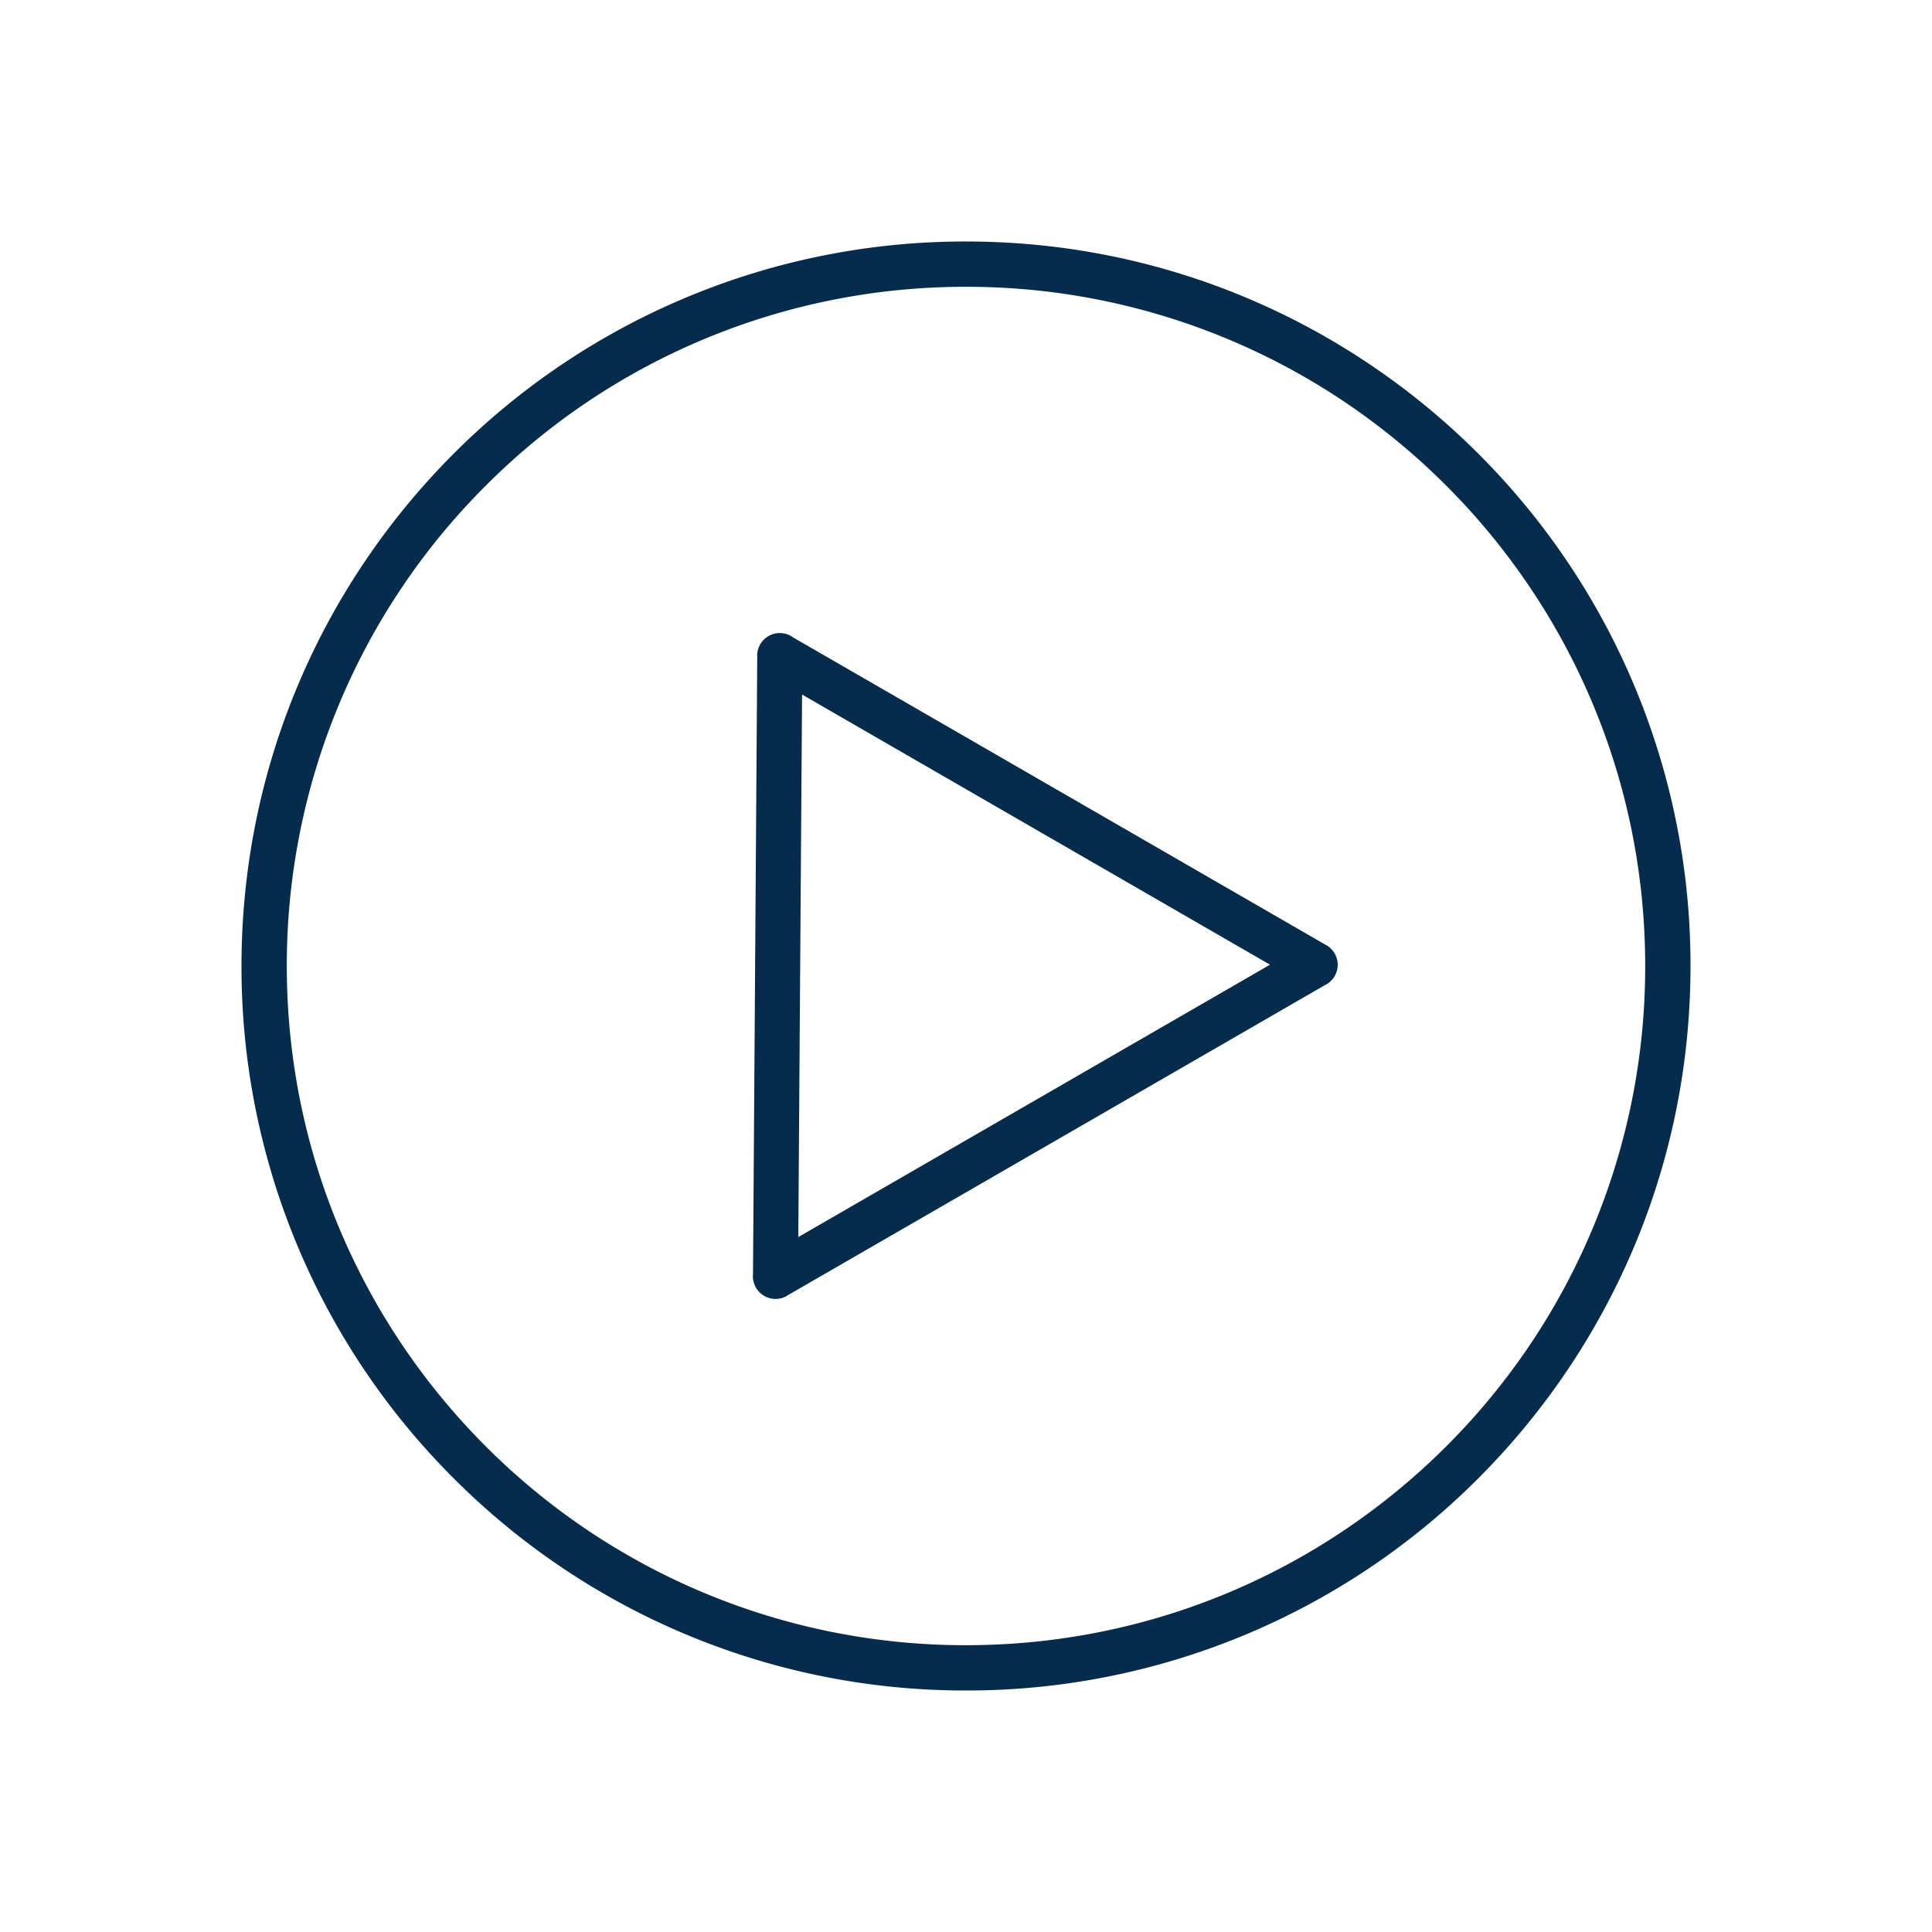 <?xml version="1.0" encoding="UTF-8"?> <svg xmlns="http://www.w3.org/2000/svg" width="40" height="40" viewBox="0 0 40 40" fill="none"><path d="M16.415 13.194 27.46 19.57l.002-.001a.469.469 0 0 1-.04.832l-11.133 6.428.001.002a.469.469 0 0 1-.7-.451l.088-12.806-.002-.001a.469.469 0 0 1 .74-.38m9.878 6.78-9.688-5.593-.078 11.232z" fill="#052B4D"></path><path d="M20 5c4.142 0 7.892 1.679 10.607 4.393A14.95 14.95 0 0 1 35 20c0 4.142-1.679 7.892-4.393 10.607A14.95 14.95 0 0 1 20 35a14.95 14.95 0 0 1-10.607-4.393A14.95 14.95 0 0 1 5 20c0-4.142 1.679-7.892 4.393-10.607A14.95 14.95 0 0 1 20 5m9.944 5.056A14.02 14.02 0 0 0 20 5.938a14.02 14.02 0 0 0-9.944 4.118A14.02 14.02 0 0 0 5.938 20c0 3.883 1.574 7.399 4.118 9.944A14.02 14.02 0 0 0 20 34.062c3.883 0 7.399-1.574 9.944-4.118A14.02 14.02 0 0 0 34.062 20c0-3.883-1.574-7.399-4.118-9.944" fill="#052B4D"></path></svg> 
